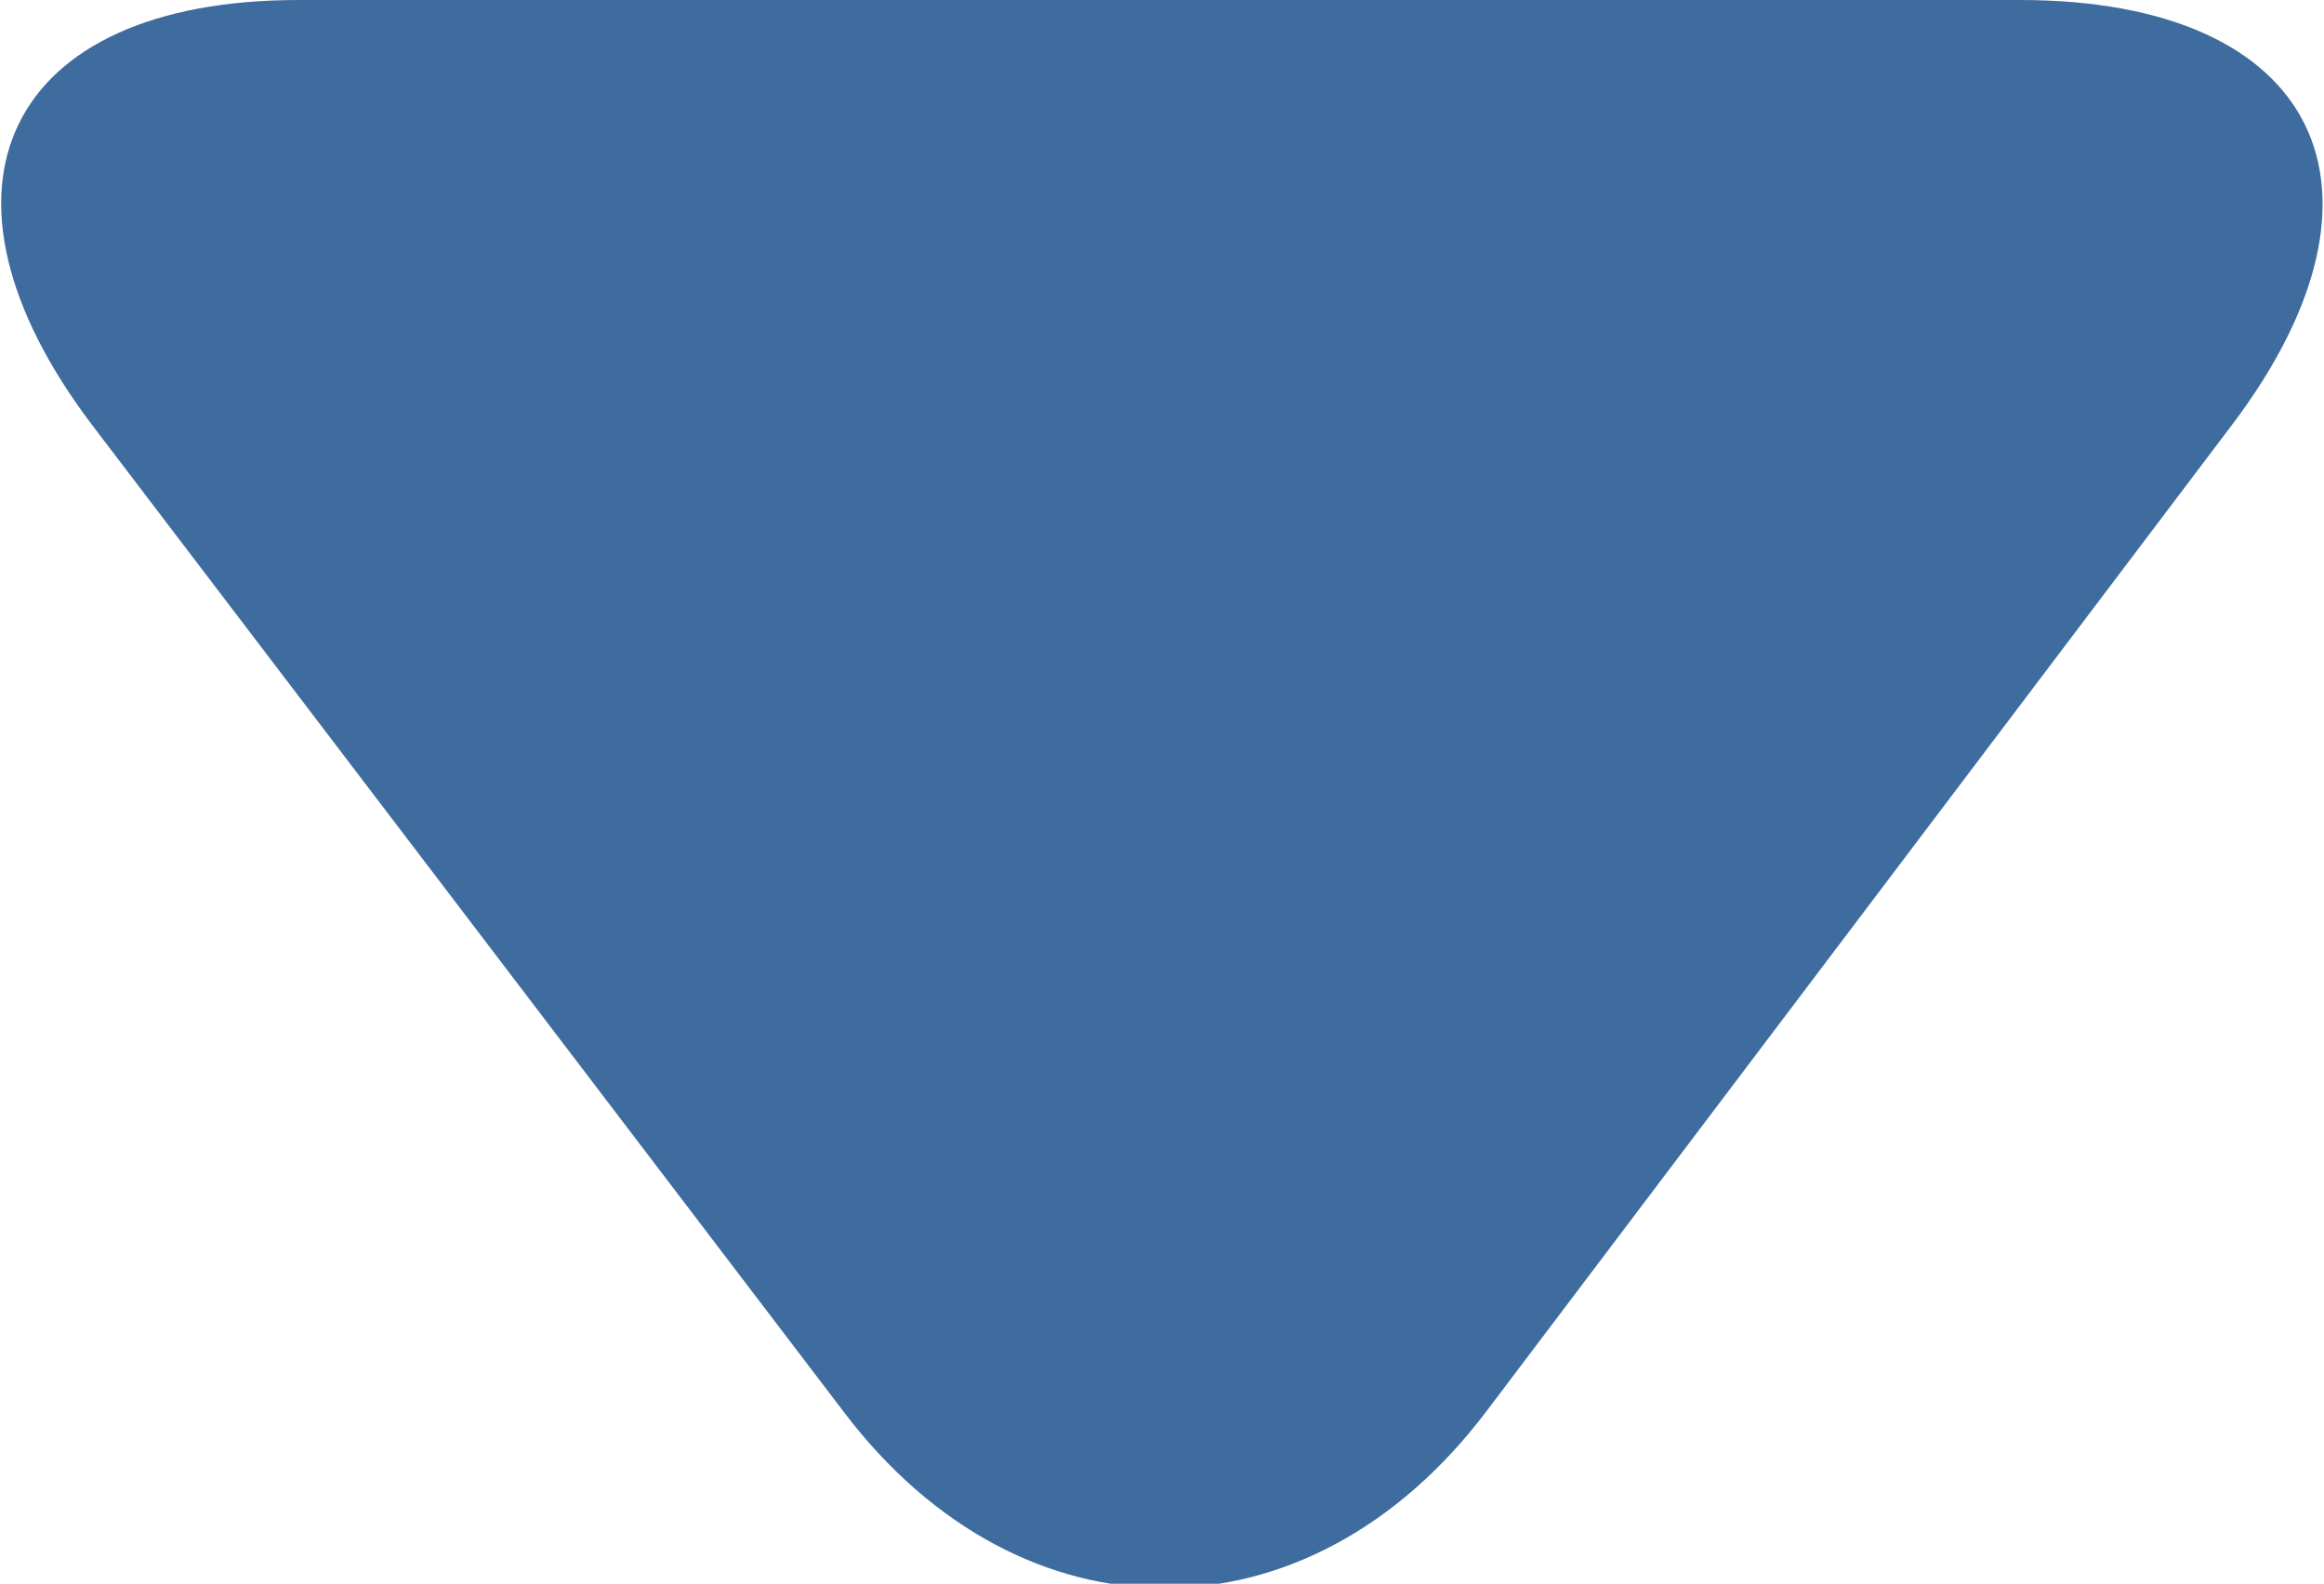 <?xml version="1.0" encoding="utf-8"?>
<!-- Generator: Adobe Illustrator 25.4.1, SVG Export Plug-In . SVG Version: 6.00 Build 0)  -->
<svg version="1.1" id="Calque_1" xmlns="http://www.w3.org/2000/svg" xmlns:xlink="http://www.w3.org/1999/xlink" x="0px" y="0px"
	 viewBox="0 0 40.5 27.6" style="enable-background:new 0 0 40.5 27.6;" xml:space="preserve">
<style type="text/css">
	.st0{fill:#3F6C9E;}
</style>
<path class="st0" d="M5.2,0C0.1,0-1.5,3.3,1.6,7.4l13.1,17.2c3.1,4.1,8.1,4.1,11.2,0l13-17.2C42,3.3,40.4,0,35.2,0H5.2z"/>
</svg>
